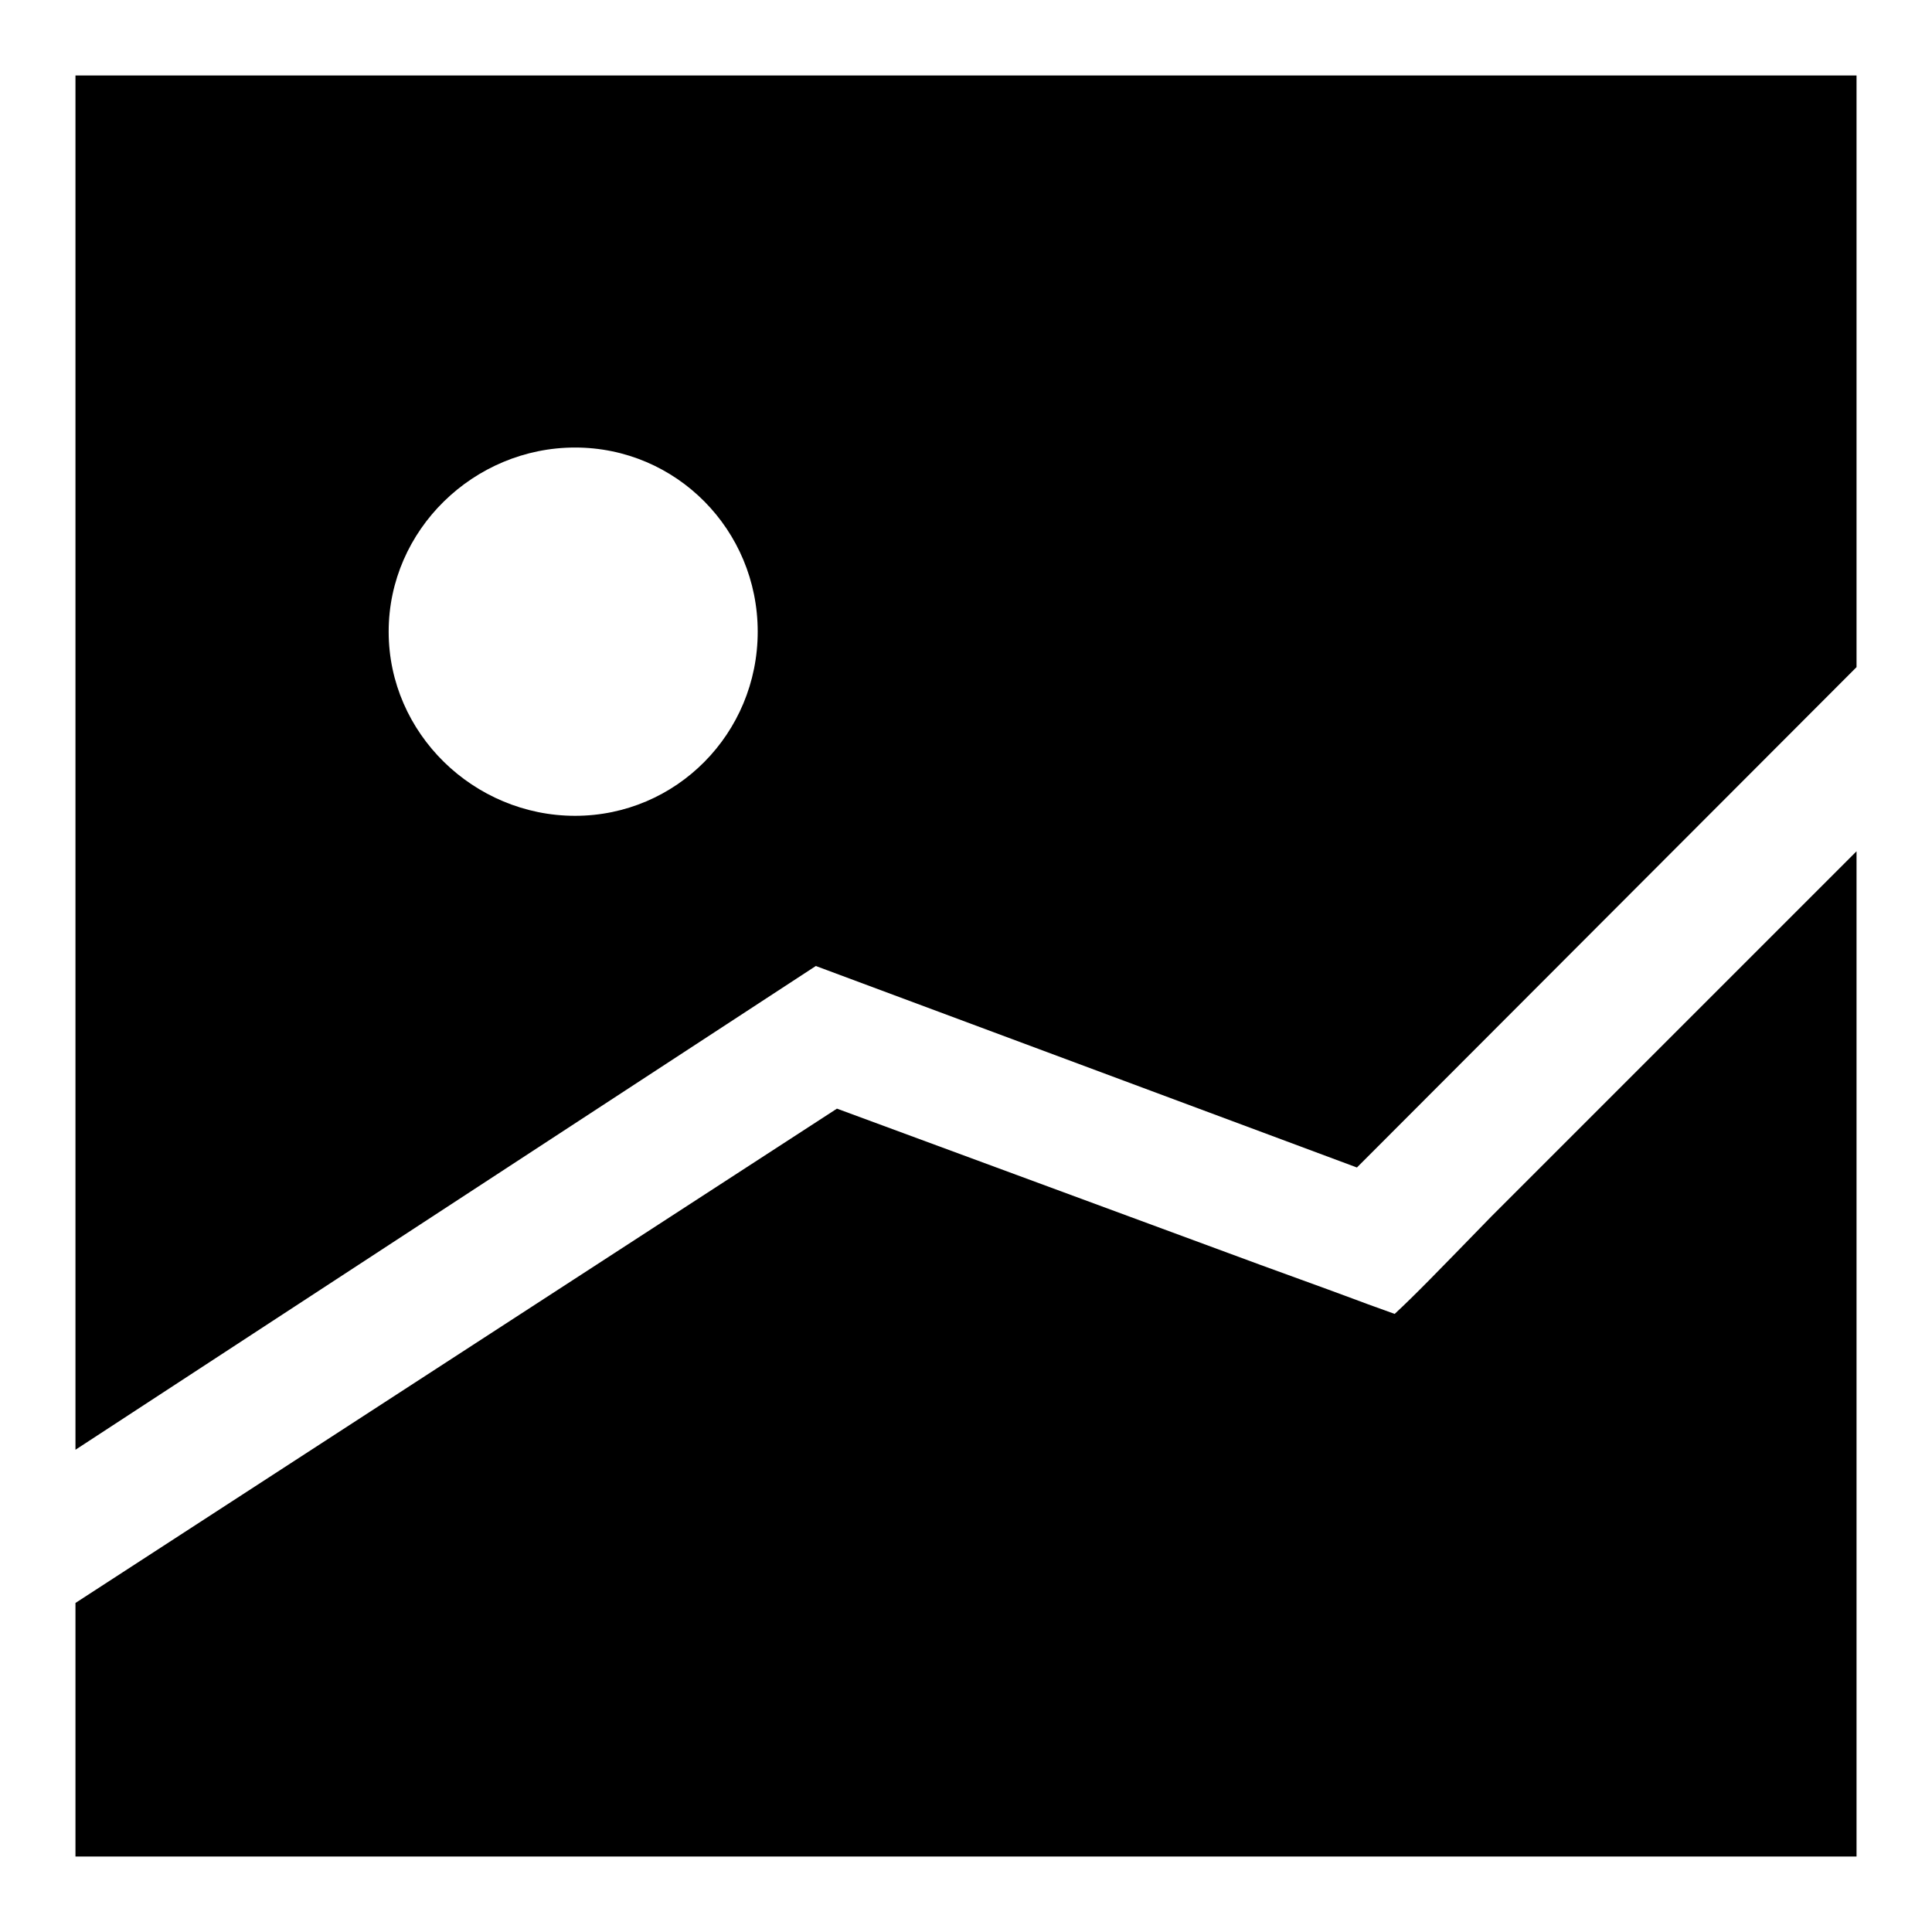 <?xml version="1.0" encoding="utf-8"?>
<!-- Svg Vector Icons : http://www.onlinewebfonts.com/icon -->
<!DOCTYPE svg PUBLIC "-//W3C//DTD SVG 1.1//EN" "http://www.w3.org/Graphics/SVG/1.1/DTD/svg11.dtd">
<svg version="1.1" xmlns="http://www.w3.org/2000/svg" xmlns:xlink="http://www.w3.org/1999/xlink" x="0px" y="0px" viewBox="0 0 256 256" enable-background="new 0 0 256 256" xml:space="preserve">
<g><g><path fill="#000000" d="M10,10v182.1l98.1-64.1l71.7,26.7L246,88.4V10H10L10,10z M76.2,59.3c13.4,0,24.2,10.9,24.2,24.4s-10.8,24.4-24.2,24.4c-13.4,0-24.7-10.9-24.7-24.4C51.5,70.2,62.8,59.3,76.2,59.3L76.2,59.3z M246,112.8l-48.4,48.4c-7.3,7.5-10,10.3-12.8,12.9c-7.8-2.8-0.7-0.3-17.8-6.5l-56.1-20.7L10,212.4V246h236V112.8z"/></g></g>
</svg>